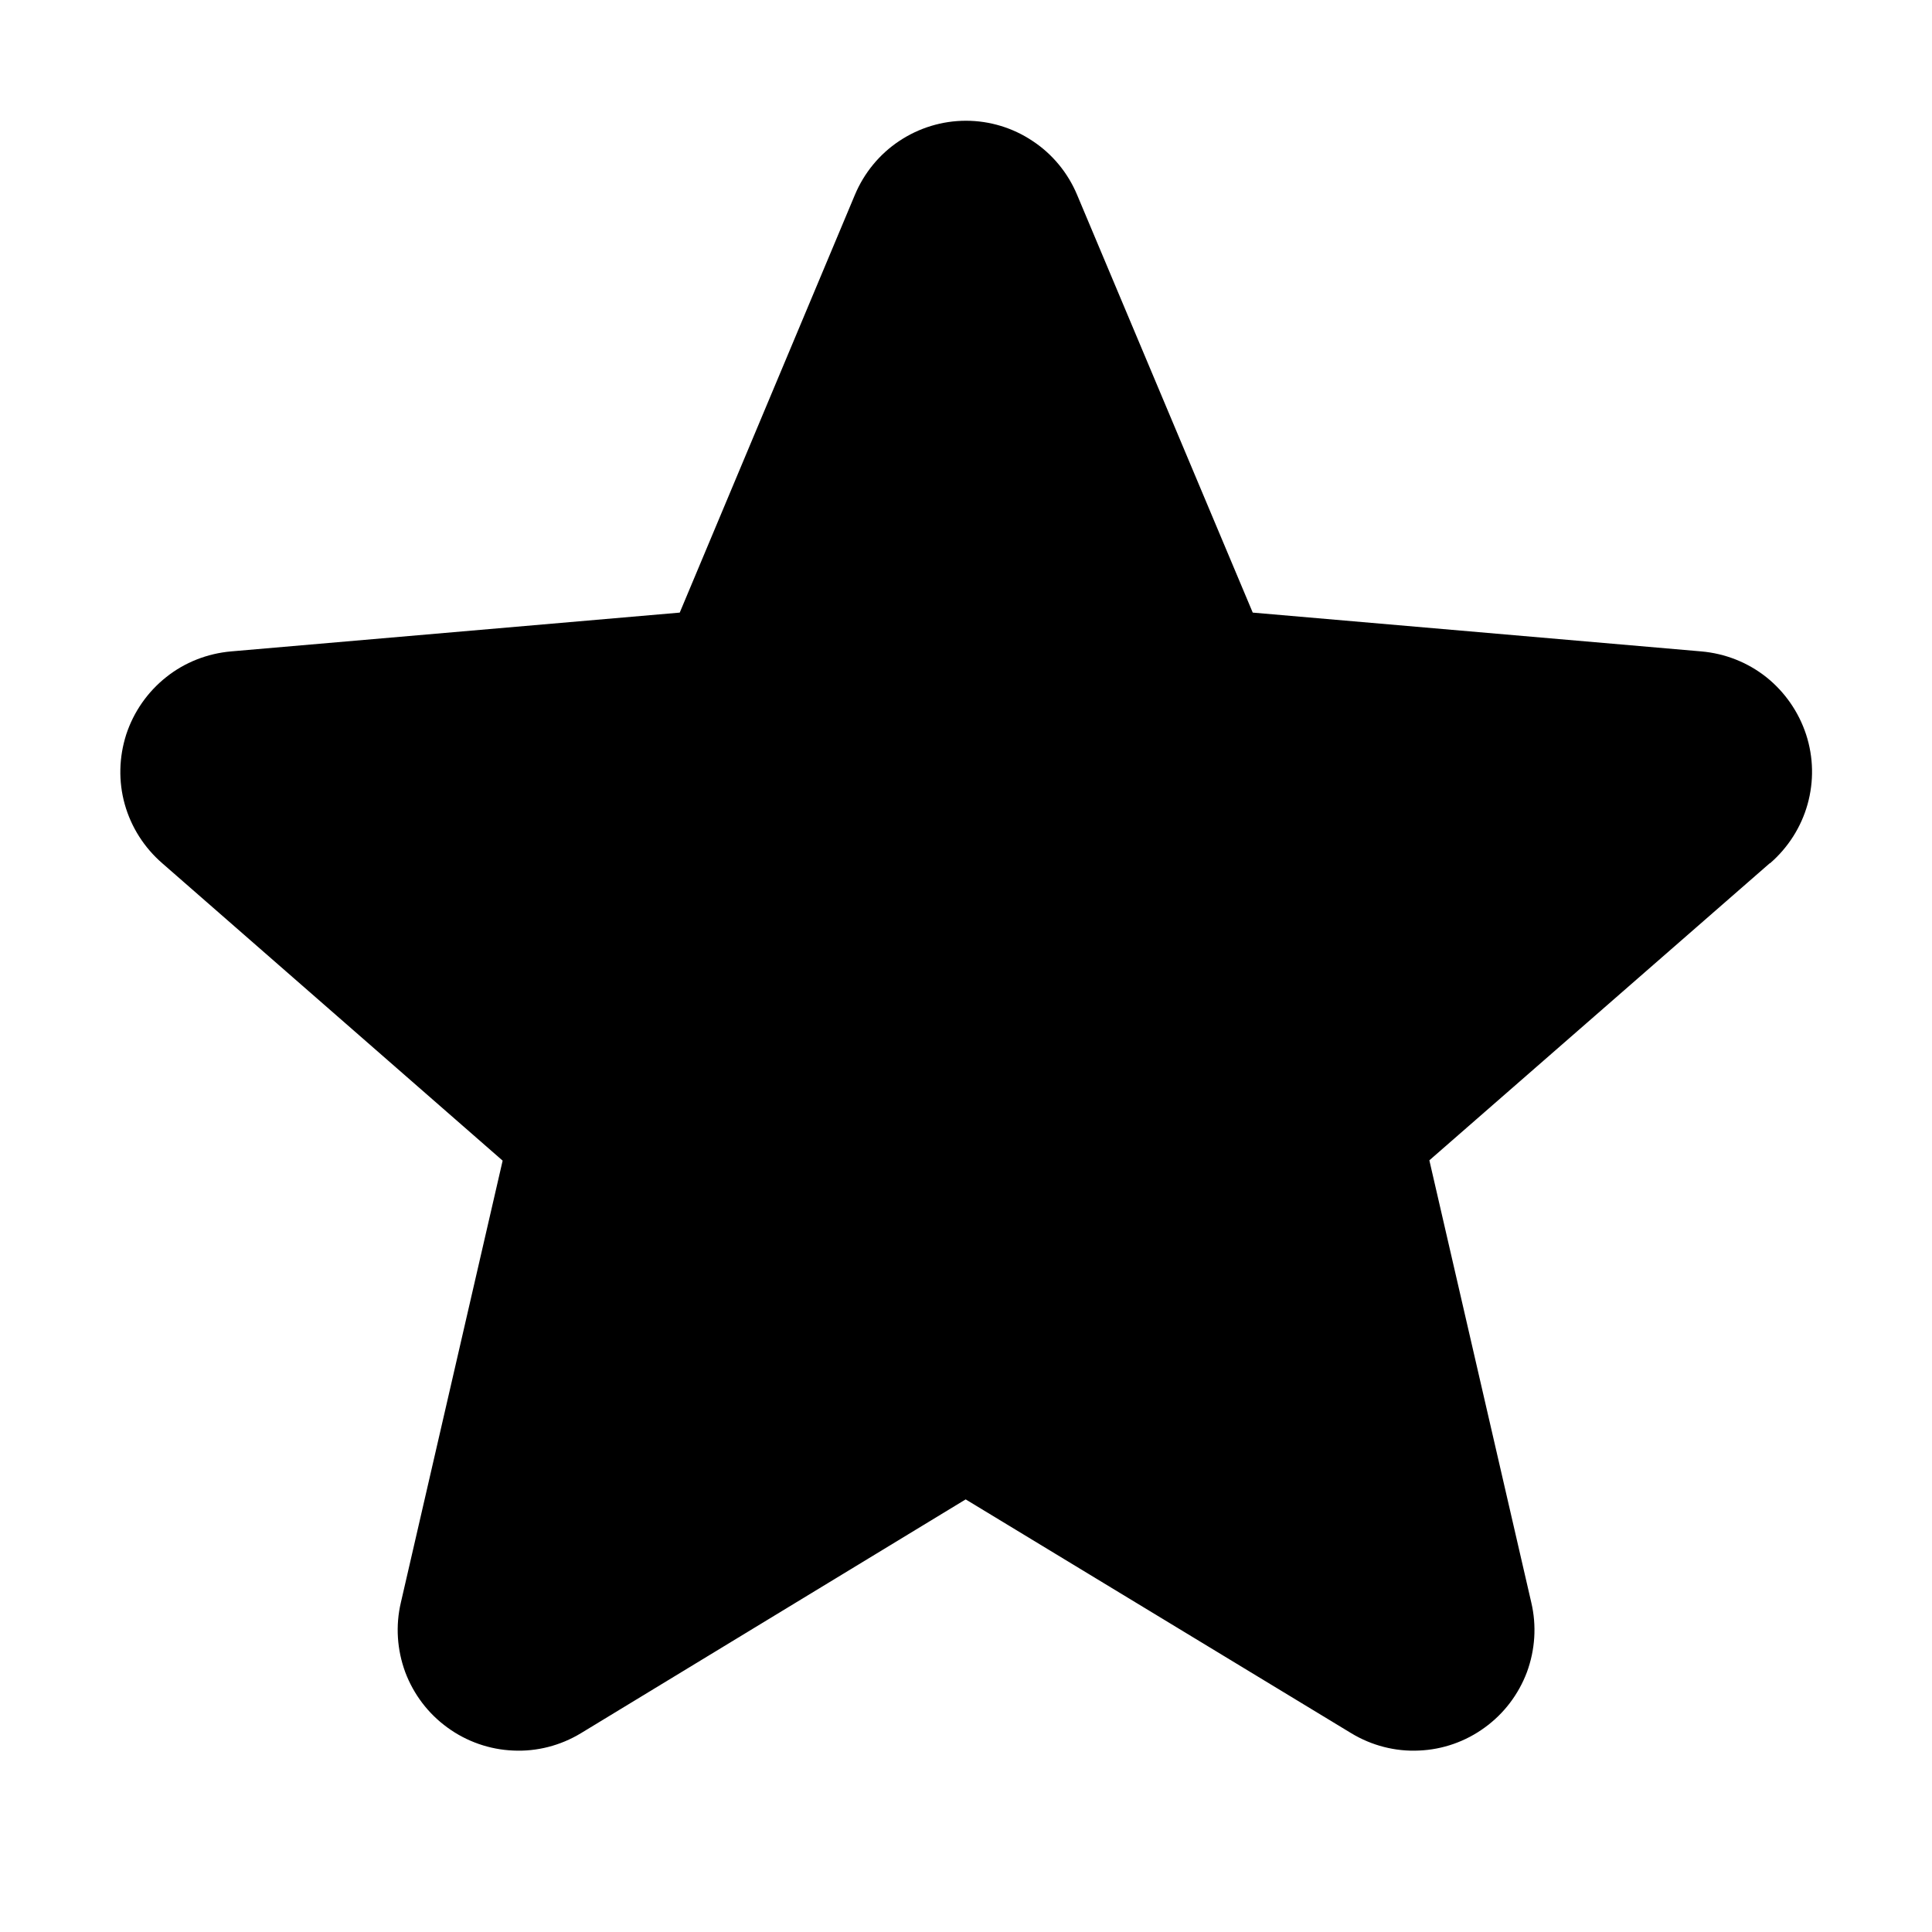 <svg width="12" height="12" viewBox="0 0 12 12" fill="none" xmlns="http://www.w3.org/2000/svg">
<path d="M10.992 5.362L8.878 7.207L9.511 9.953C9.545 10.097 9.535 10.247 9.484 10.386C9.432 10.524 9.341 10.644 9.222 10.73C9.103 10.817 8.961 10.867 8.813 10.873C8.666 10.88 8.52 10.842 8.394 10.766L5.998 9.313L3.607 10.766C3.481 10.842 3.335 10.88 3.188 10.873C3.041 10.867 2.898 10.817 2.779 10.73C2.66 10.644 2.569 10.524 2.517 10.386C2.466 10.247 2.456 10.097 2.49 9.953L3.122 7.209L1.008 5.362C0.896 5.265 0.815 5.138 0.775 4.996C0.735 4.853 0.739 4.703 0.784 4.562C0.83 4.422 0.916 4.298 1.032 4.206C1.147 4.114 1.288 4.059 1.435 4.046L4.222 3.805L5.31 1.21C5.367 1.074 5.463 0.957 5.585 0.876C5.708 0.794 5.852 0.75 6 0.75C6.147 0.75 6.292 0.794 6.414 0.876C6.537 0.957 6.633 1.074 6.69 1.21L7.781 3.805L10.567 4.046C10.715 4.059 10.855 4.114 10.971 4.206C11.086 4.298 11.172 4.422 11.218 4.562C11.264 4.703 11.267 4.853 11.227 4.996C11.187 5.138 11.106 5.265 10.994 5.362H10.992Z" fill="black"/>
</svg>

